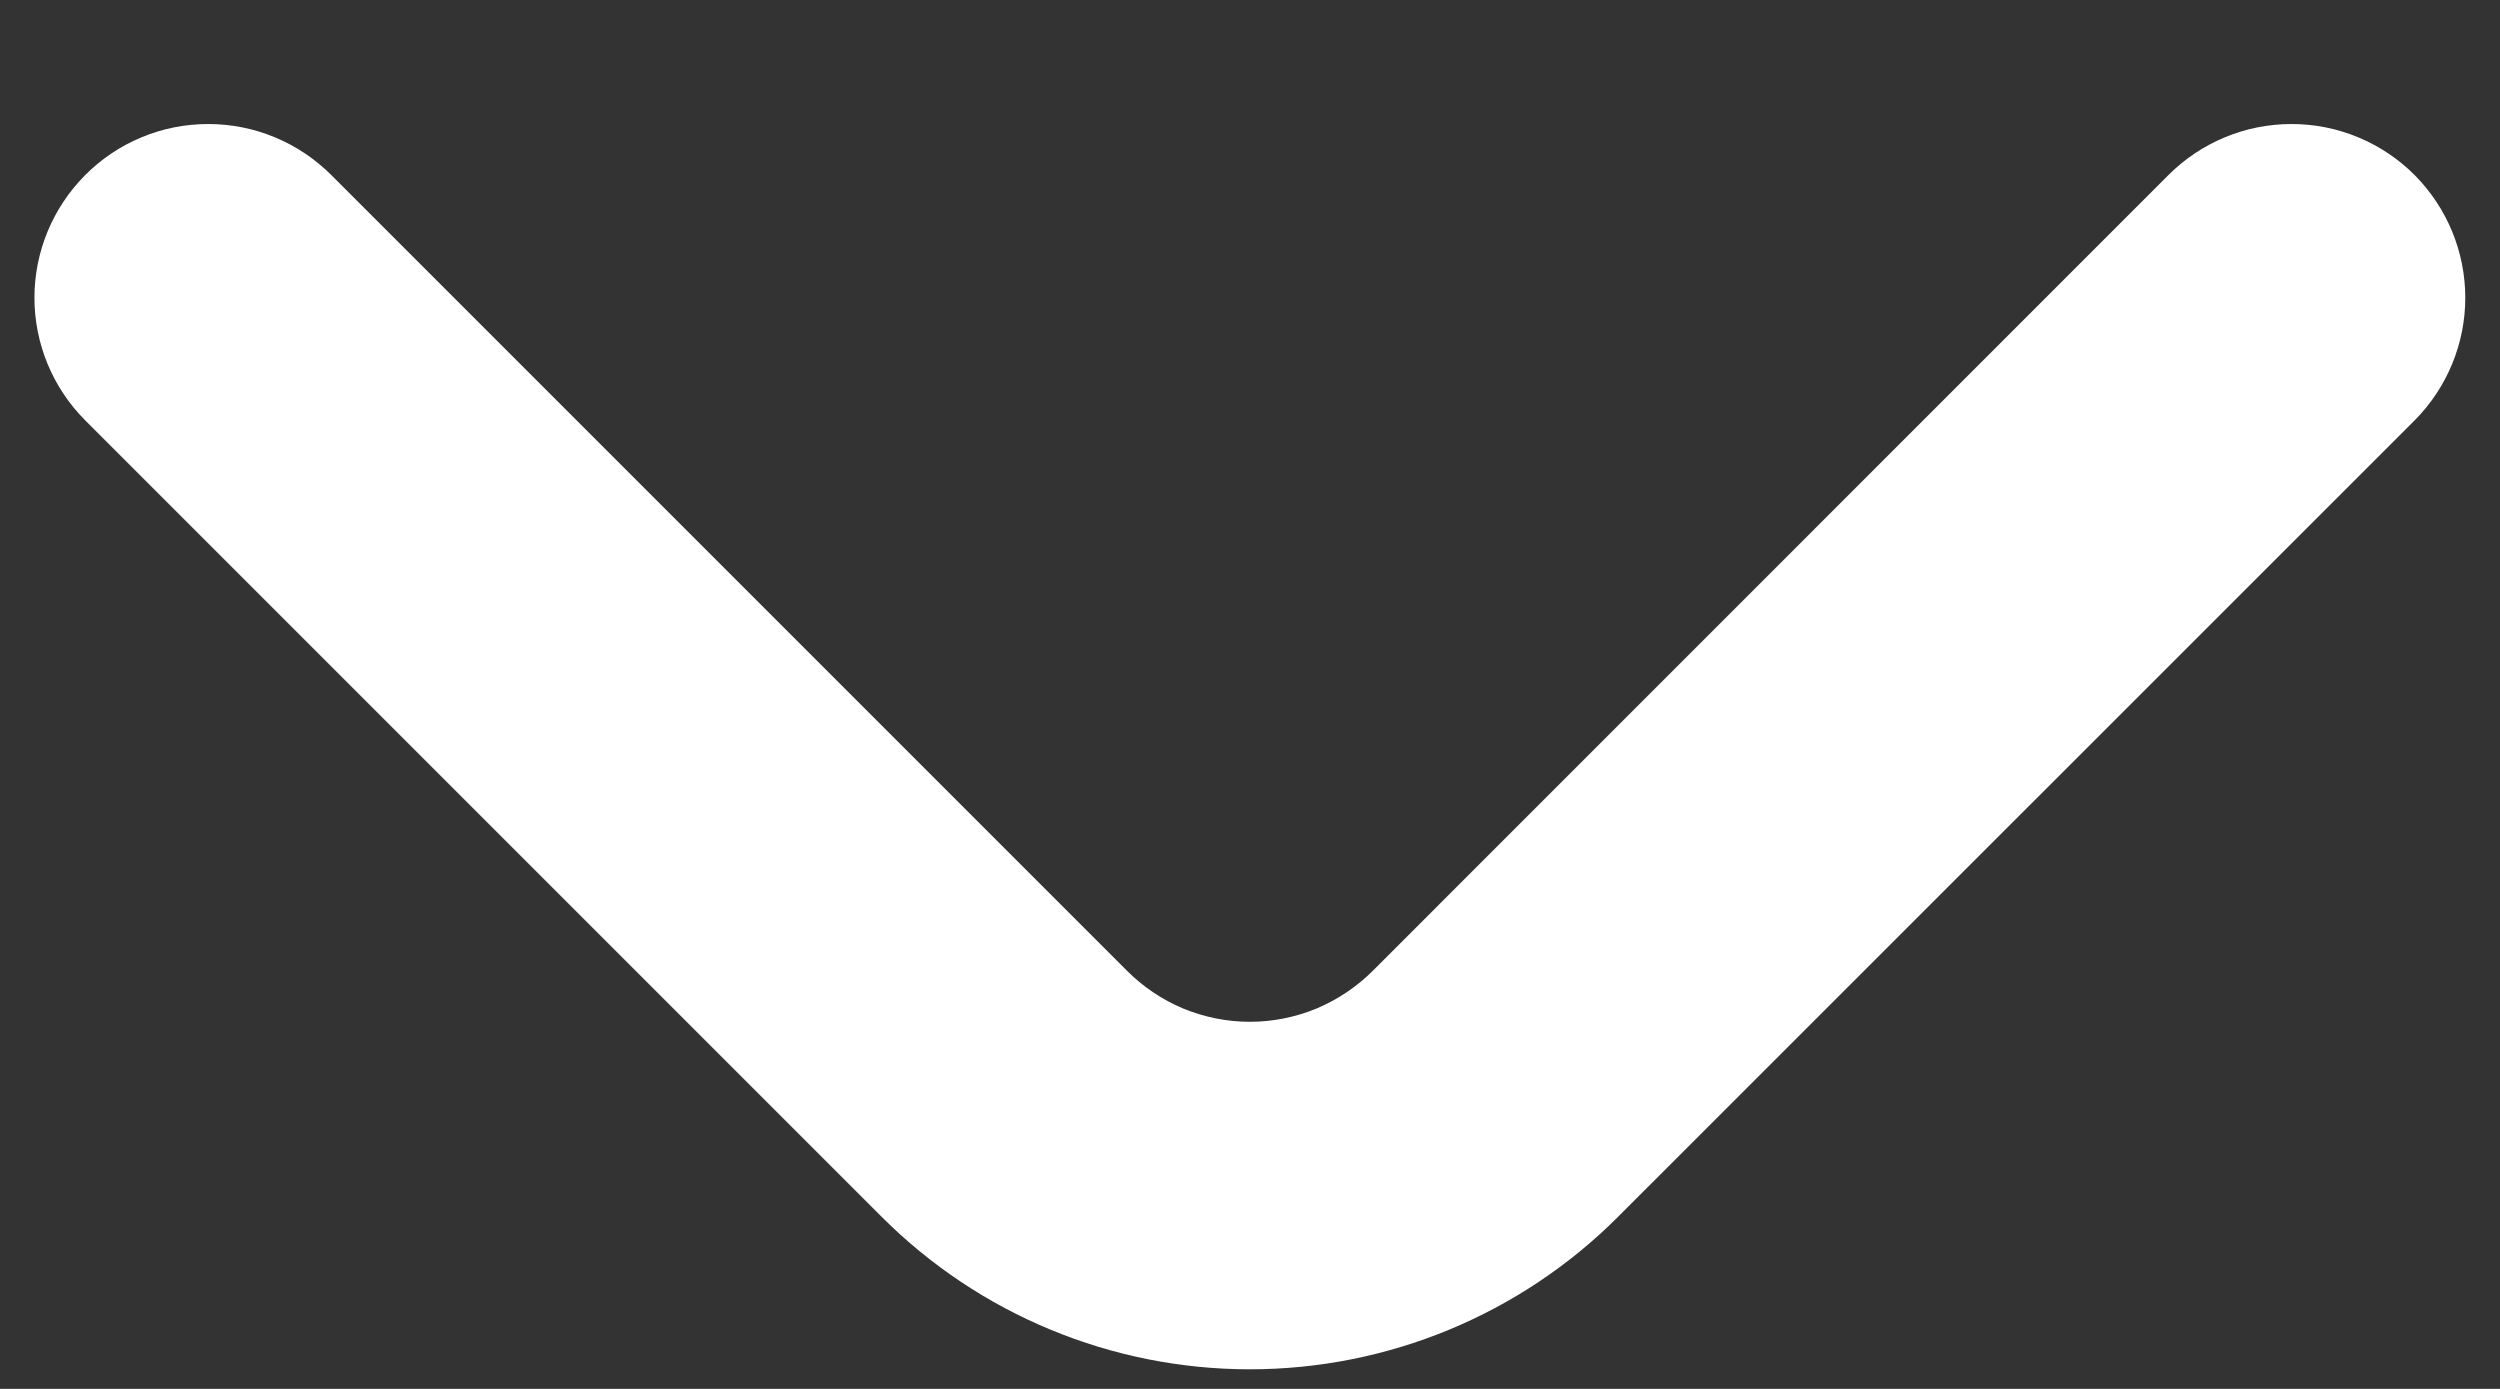 <svg width="18" height="10" viewBox="0 0 18 10" fill="none" xmlns="http://www.w3.org/2000/svg">
<rect x="0" y="0" width="18" height="10" fill="#333333" stroke="none"/>
<path d="M17.387 1.262C17.27 1.145 17.132 1.052 16.98 0.989C16.827 0.925 16.664 0.893 16.499 0.893C16.334 0.893 16.171 0.925 16.018 0.989C15.866 1.052 15.728 1.145 15.611 1.262L9.887 6.987C9.77 7.104 9.632 7.197 9.48 7.261C9.327 7.324 9.164 7.357 8.999 7.357C8.834 7.357 8.671 7.324 8.518 7.261C8.366 7.197 8.228 7.104 8.112 6.987L2.387 1.262C2.27 1.145 2.132 1.052 1.98 0.989C1.827 0.925 1.664 0.893 1.499 0.893C1.334 0.893 1.171 0.925 1.018 0.989C0.866 1.052 0.728 1.145 0.612 1.262C0.379 1.497 0.248 1.813 0.248 2.144C0.248 2.474 0.379 2.791 0.612 3.025L6.349 8.762C7.052 9.465 8.005 9.859 8.999 9.859C9.993 9.859 10.946 9.465 11.649 8.762L17.387 3.025C17.619 2.791 17.75 2.474 17.75 2.144C17.75 1.813 17.619 1.497 17.387 1.262Z" fill="white"/>
</svg>

